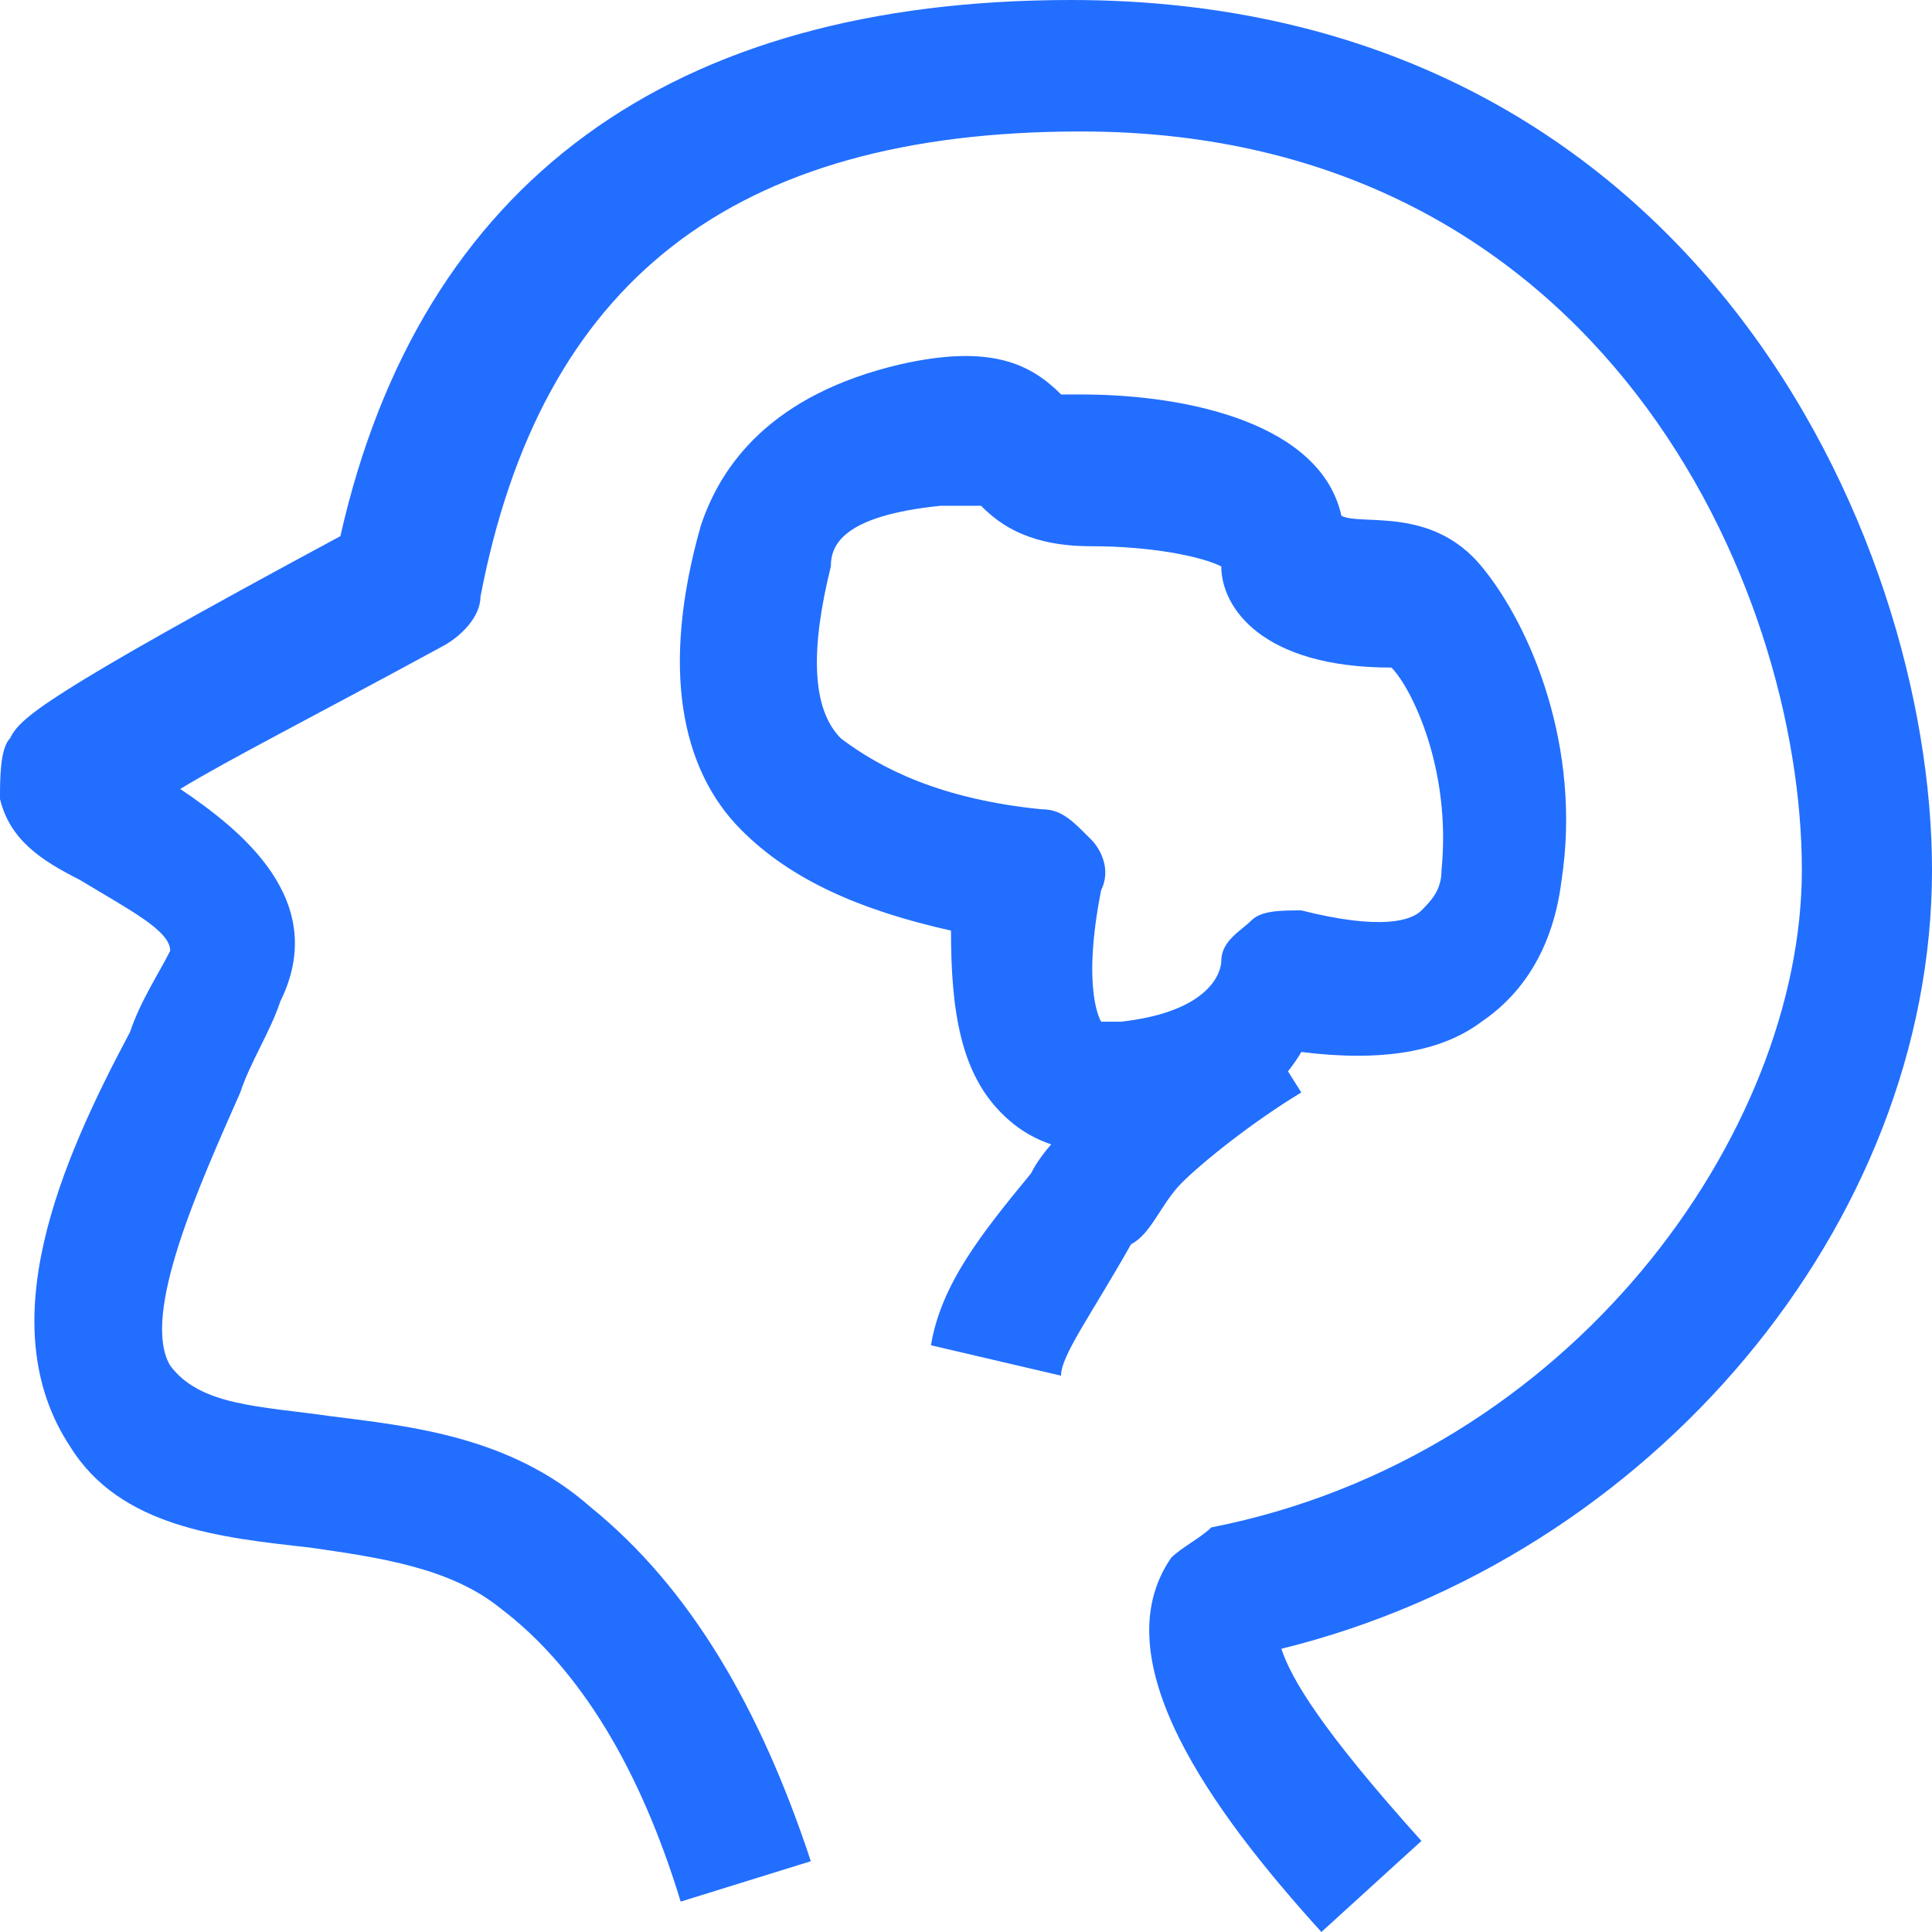 <svg width="22" height="22" viewBox="0 0 22 22" fill="none" xmlns="http://www.w3.org/2000/svg">
<g clip-path="url(#clip0_9472_10156)">
<path d="M15.047 22C13.793 20.618 12.539 18.89 13.337 17.738C13.451 17.623 13.679 17.508 13.793 17.393C17.896 16.586 20.518 12.9 20.518 9.906C20.518 6.681 18.238 1.497 12.311 1.497C8.321 1.497 6.155 3.225 5.471 6.796C5.471 7.026 5.244 7.257 5.016 7.372C3.534 8.178 2.622 8.639 2.052 8.984C2.736 9.445 3.762 10.251 3.192 11.403C3.078 11.749 2.85 12.094 2.736 12.44C2.28 13.476 1.596 14.974 1.938 15.55C2.28 16.011 2.964 16.011 3.762 16.126C4.674 16.241 5.813 16.356 6.725 17.162C7.865 18.084 8.663 19.466 9.233 21.194L7.751 21.654C7.295 20.157 6.611 19.005 5.699 18.314C5.13 17.853 4.332 17.738 3.534 17.623C2.508 17.508 1.368 17.393 0.798 16.471C-0.114 15.089 0.684 13.246 1.482 11.749C1.596 11.403 1.824 11.058 1.938 10.827C1.938 10.597 1.482 10.367 0.912 10.021C0.456 9.791 0.114 9.56 0 9.099C0 8.869 0 8.524 0.114 8.408C0.228 8.178 0.456 7.948 3.876 6.105C4.788 2.073 7.637 0 12.197 0C19.264 0 22 6.105 22 9.906C22 13.937 18.808 17.738 14.591 18.775C14.705 19.12 15.047 19.696 16.186 20.963L15.047 22Z" fill="#226EFF"/>
<path d="M12.653 13.131C11.969 13.131 11.627 12.901 11.399 12.67C10.943 12.21 10.829 11.518 10.829 10.597C9.803 10.367 9.005 10.021 8.435 9.445C7.751 8.754 7.523 7.602 7.979 5.99C8.207 5.299 8.777 4.492 10.259 4.147C11.285 3.916 11.741 4.147 12.083 4.492H12.311C13.565 4.492 15.047 4.838 15.275 5.874C15.503 5.99 16.301 5.759 16.871 6.45C17.441 7.141 18.011 8.524 17.782 10.021C17.669 10.943 17.213 11.403 16.871 11.634C16.415 11.979 15.731 12.094 14.819 11.979C14.477 12.555 13.793 13.016 12.653 13.131ZM9.461 6.45C9.233 7.372 9.233 8.063 9.575 8.408C10.031 8.754 10.715 9.1 11.855 9.215C12.083 9.215 12.197 9.33 12.425 9.56C12.539 9.675 12.653 9.906 12.539 10.136C12.311 11.288 12.539 11.634 12.539 11.634C12.539 11.634 12.653 11.634 12.767 11.634C13.793 11.518 13.907 11.058 13.907 10.943C13.907 10.712 14.135 10.597 14.249 10.482C14.363 10.367 14.591 10.367 14.819 10.367C15.731 10.597 16.073 10.482 16.187 10.367C16.301 10.251 16.415 10.136 16.415 9.906C16.529 8.754 16.073 7.833 15.845 7.602C14.363 7.602 13.907 6.911 13.907 6.45C13.679 6.335 13.109 6.22 12.425 6.22C11.741 6.22 11.399 5.99 11.171 5.759C11.171 5.759 11.057 5.759 10.715 5.759C9.575 5.874 9.461 6.22 9.461 6.45Z" fill="#226EFF"/>
<path d="M12.082 15.665L10.601 15.319C10.715 14.628 11.171 14.052 11.741 13.361C11.854 13.131 12.082 12.901 12.31 12.67C12.652 12.094 13.45 11.518 14.02 11.173L14.818 12.44C14.248 12.785 13.678 13.246 13.45 13.476C13.222 13.707 13.108 14.052 12.88 14.168C12.424 14.974 12.082 15.435 12.082 15.665Z" fill="#226EFF"/>
</g>
<defs>
<clipPath id="clip0_9472_10156">
<rect width="22" height="22" fill="white"/>
</clipPath>
</defs>
</svg>
